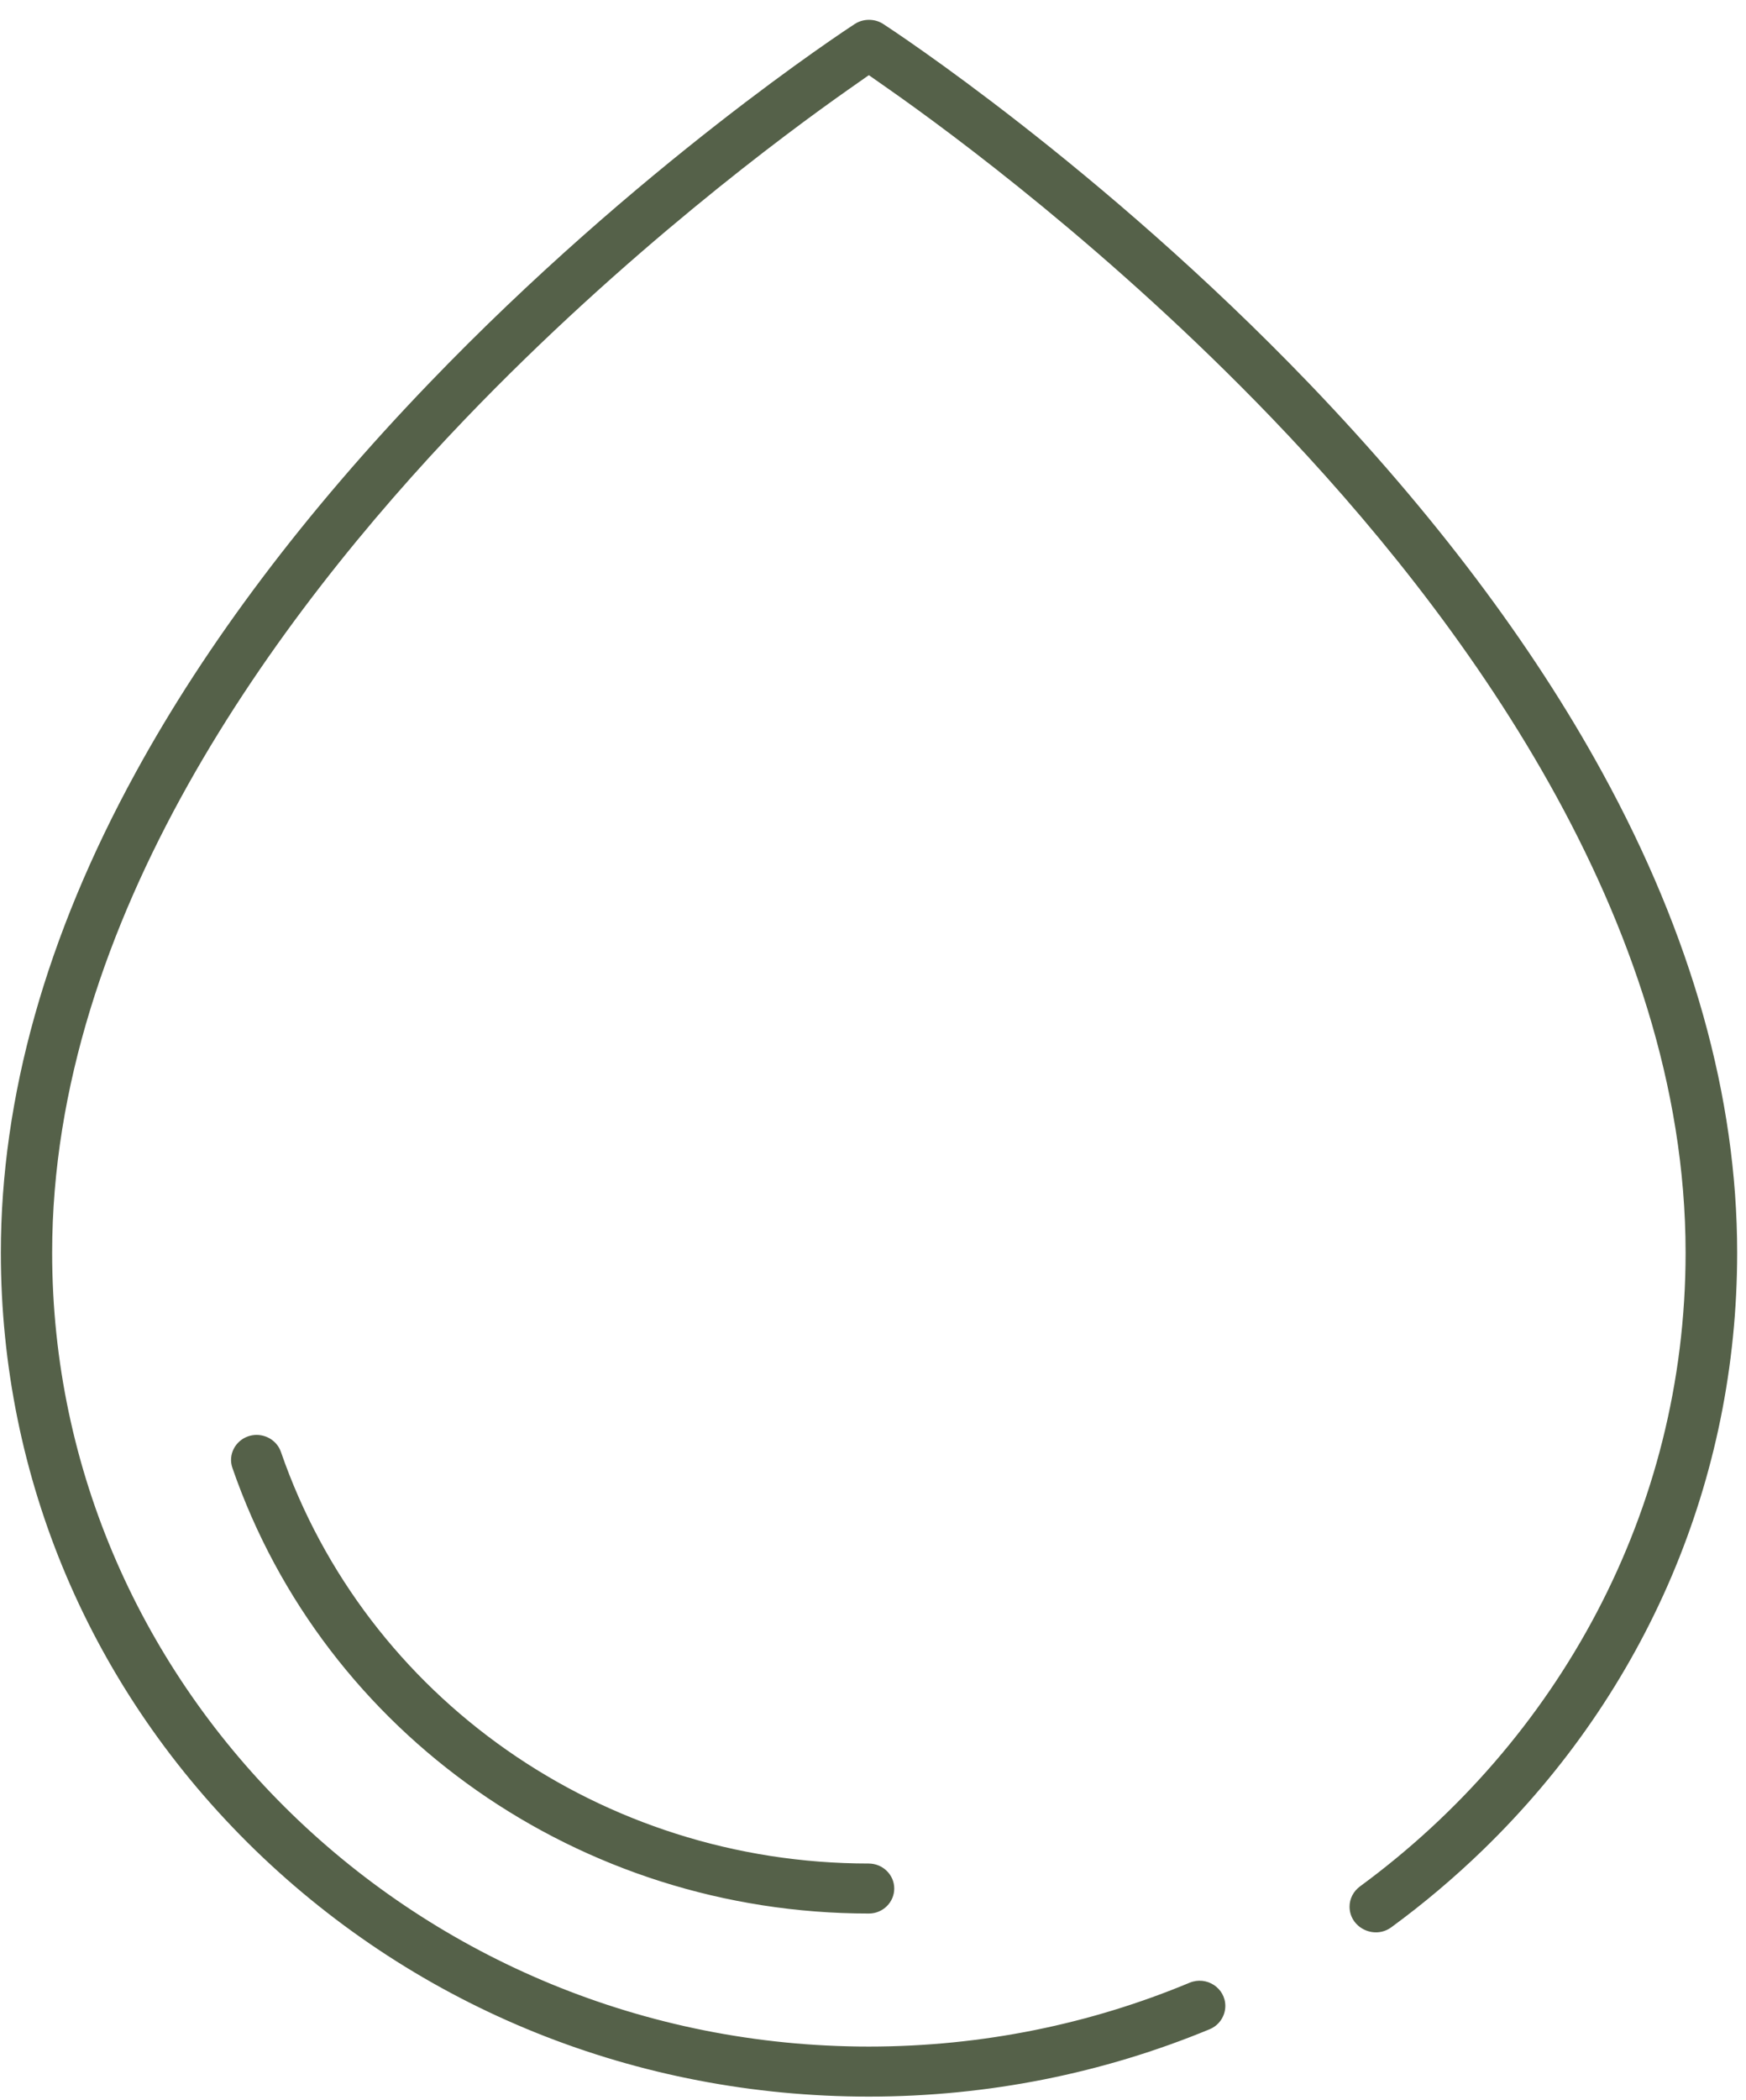 <svg 
 xmlns="http://www.w3.org/2000/svg"
 xmlns:xlink="http://www.w3.org/1999/xlink"
 width="84px" height="101px">
<path fill-rule="evenodd"  fill="rgb(85, 97, 73)"
 d="M11.180,70.598 L11.180,70.597 C10.963,69.974 11.311,69.291 11.954,69.076 C12.081,69.035 12.212,69.014 12.344,69.014 C12.873,69.014 13.343,69.342 13.514,69.828 C17.606,81.671 28.968,89.628 41.788,89.628 C42.468,89.628 43.022,90.167 43.022,90.830 C43.022,91.494 42.474,92.033 41.801,92.033 C27.920,92.033 15.615,83.419 11.180,70.598 ZM71.345,88.974 C69.953,90.323 68.480,91.564 66.937,92.694 C66.111,93.300 64.927,92.710 64.927,91.702 C64.927,91.318 65.115,90.960 65.430,90.728 C74.935,83.753 81.094,72.690 81.094,60.251 C81.094,44.193 70.257,29.545 61.166,20.085 C53.461,12.073 45.754,6.387 42.798,4.314 L41.800,3.615 L40.803,4.315 C37.819,6.412 30.047,12.153 22.356,20.177 C13.301,29.628 2.509,44.251 2.509,60.251 C2.509,81.304 20.135,98.432 41.801,98.432 C47.274,98.432 52.489,97.337 57.227,95.363 C58.045,95.022 58.950,95.610 58.950,96.477 C58.950,96.962 58.656,97.408 58.197,97.598 C53.080,99.716 47.530,100.838 41.801,100.838 C30.644,100.838 20.157,96.625 12.272,88.976 C4.384,81.313 0.041,71.112 0.041,60.251 C0.041,52.785 2.221,45.018 6.521,37.169 C9.929,30.936 14.679,24.634 20.640,18.437 C30.685,7.984 40.706,1.425 41.127,1.151 C41.326,1.022 41.561,0.954 41.808,0.954 C42.054,0.954 42.289,1.022 42.488,1.151 C42.909,1.425 52.930,7.984 62.974,18.435 C68.953,24.666 73.704,30.969 77.095,37.169 C81.395,45.019 83.575,52.785 83.575,60.251 C83.575,71.124 79.232,81.325 71.345,88.974 Z"/>
</svg>
